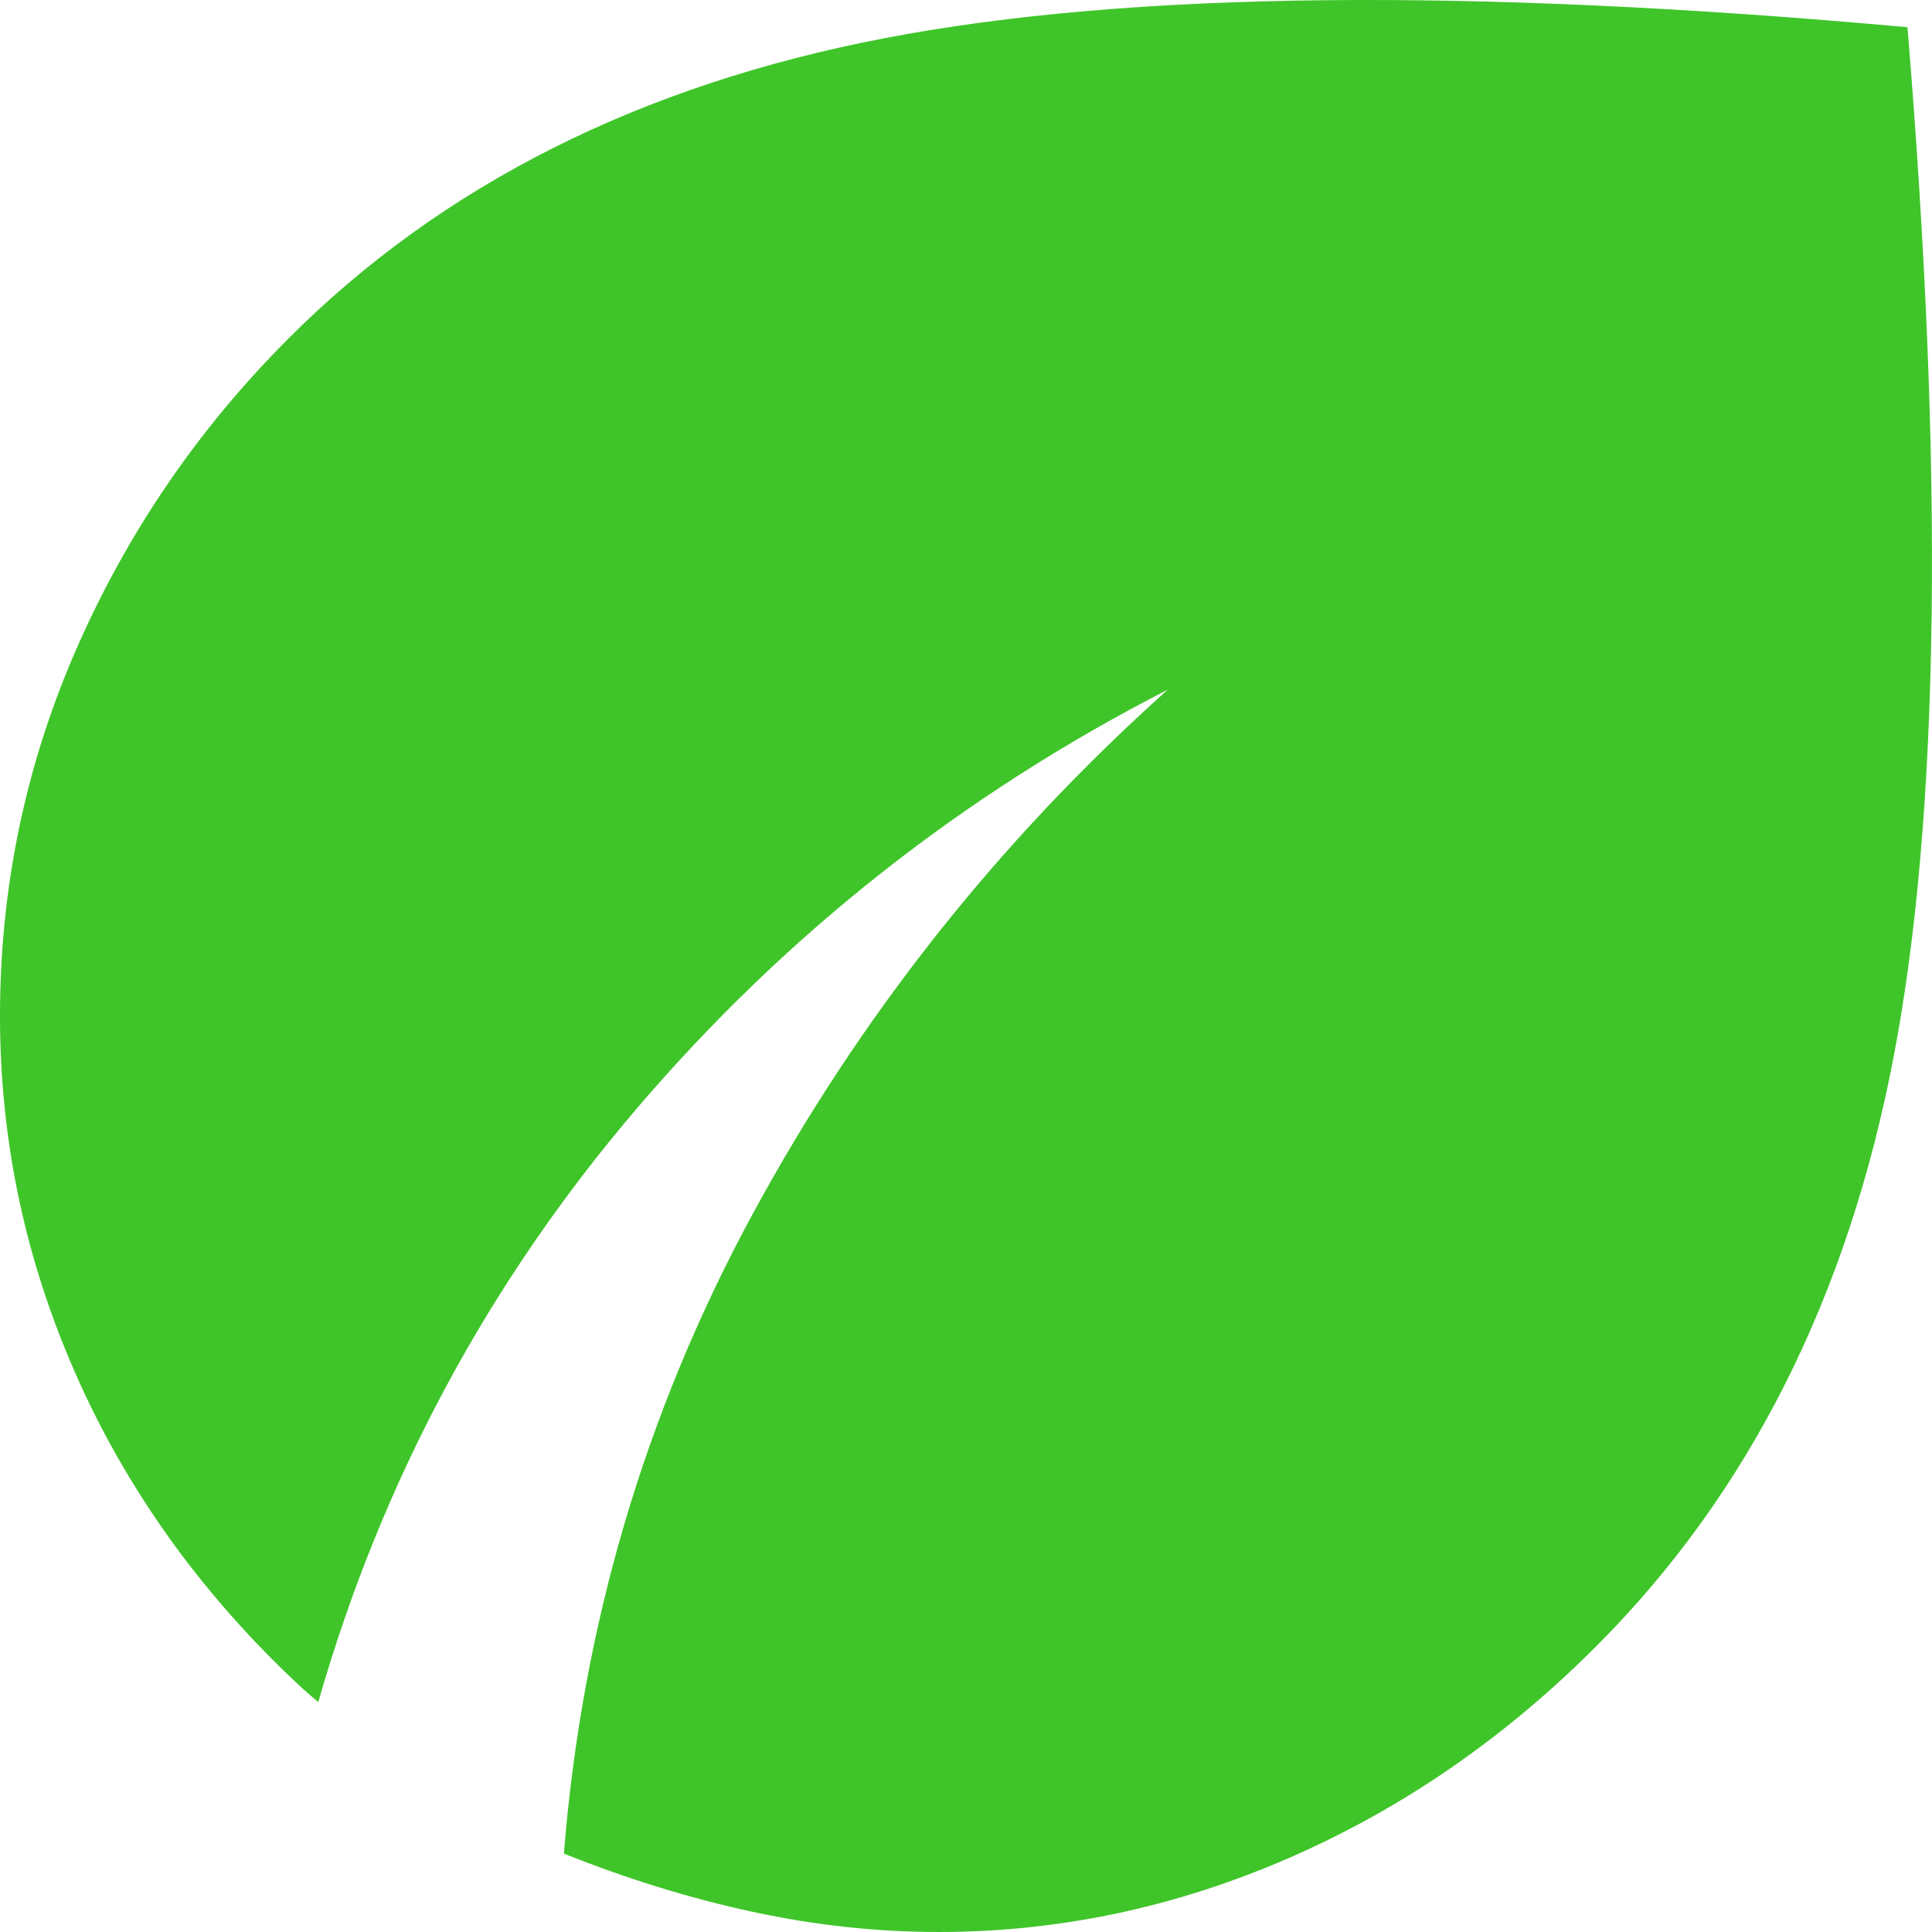 <svg width="23" height="23" viewBox="0 0 23 23" fill="none" xmlns="http://www.w3.org/2000/svg">
<path d="M11.175 23C10.44 23 9.702 22.92 8.961 22.76C8.22 22.601 7.471 22.369 6.713 22.067C6.929 19.357 7.677 16.822 8.955 14.462C10.234 12.101 11.883 10.018 13.902 8.21C11.455 9.463 9.347 11.127 7.577 13.201C5.807 15.275 4.544 17.629 3.789 20.262C3.696 20.186 3.606 20.106 3.519 20.024C3.431 19.942 3.341 19.854 3.248 19.761C2.195 18.705 1.391 17.52 0.835 16.204C0.278 14.889 0 13.52 0 12.097C0 10.569 0.303 9.112 0.909 7.727C1.515 6.342 2.355 5.111 3.43 4.034C5.255 2.204 7.625 1.011 10.539 0.453C13.452 -0.105 17.509 -0.147 22.708 0.324C23.145 5.625 23.091 9.706 22.546 12.567C22.001 15.429 20.826 17.766 19.023 19.578C17.931 20.677 16.709 21.523 15.358 22.113C14.006 22.704 12.611 23 11.175 23Z" fill="#3FC529"/>
</svg>
